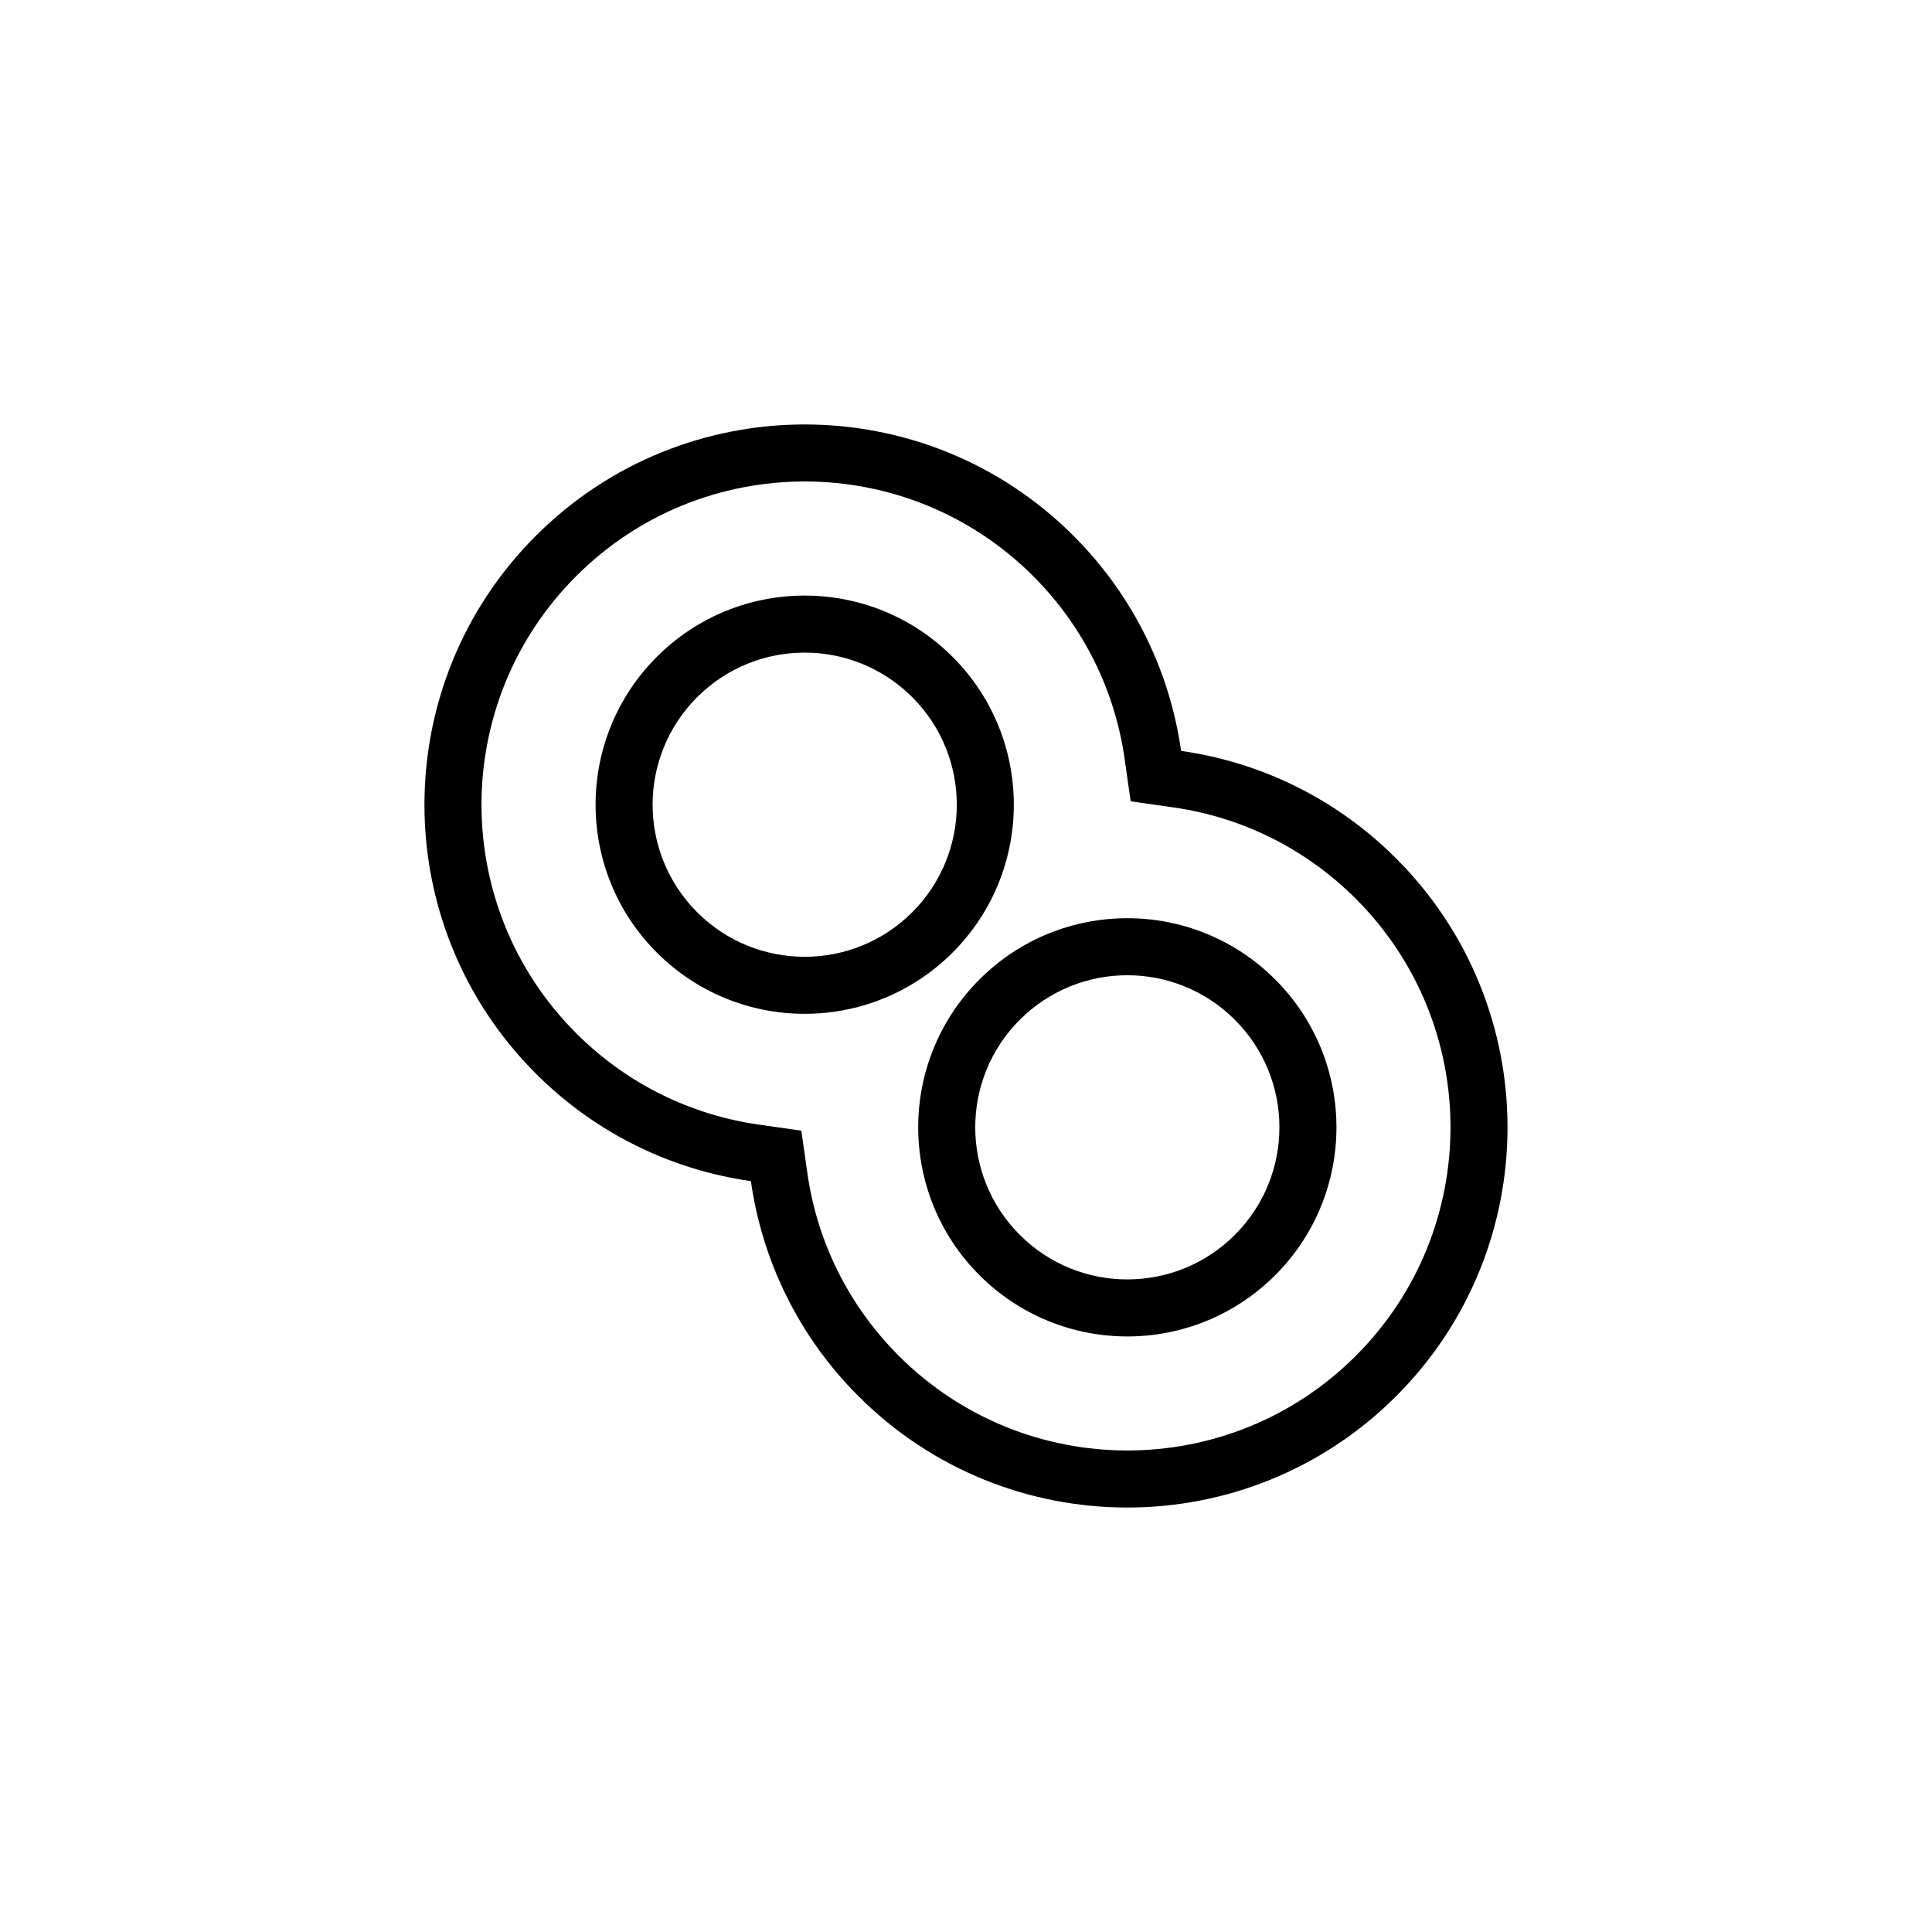 <?xml version="1.0" encoding="UTF-8"?>
<!-- The Best Svg Icon site in the world: iconSvg.co, Visit us! https://iconsvg.co -->
<svg fill="#000000" width="800px" height="800px" version="1.1" viewBox="144 144 512 512" xmlns="http://www.w3.org/2000/svg">
 <path d="m286 286c39.348-39.352 103.15-39.352 142.5 0 16.039 16.039 25.539 36.145 28.504 56.996 20.855 2.961 40.953 12.465 56.992 28.504 39.352 39.348 39.352 103.15 0 142.5-39.348 39.352-103.15 39.352-142.5 0-16.039-16.039-25.543-36.137-28.504-56.988-20.852-2.969-40.957-12.469-56.996-28.508-39.352-39.352-39.352-103.15 0-142.5zm10.688 10.688c-33.449 33.445-33.449 87.676 0 121.12 12.789 12.789 28.918 20.988 46.34 23.906l2.094 0.324 11.238 1.598 1.598 11.238c2.59 18.219 10.926 35.129 24.23 48.43 33.445 33.449 87.676 33.449 121.12 0 33.449-33.445 33.449-87.676 0-121.12-12.789-12.793-28.914-20.992-46.332-23.902l-2.098-0.324-11.242-1.598-1.598-11.238c-2.59-18.223-10.926-35.137-24.227-48.438-33.449-33.449-87.68-33.449-121.12 0zm106.88 106.88c21.641-21.645 56.73-21.645 78.371 0 21.645 21.641 21.645 56.73 0 78.371-21.641 21.645-56.73 21.645-78.371 0-21.645-21.641-21.645-56.73 0-78.371zm10.688 10.688c-15.742 15.738-15.742 41.258 0 56.996 15.738 15.742 41.258 15.742 56.996 0 15.742-15.738 15.742-41.258 0-56.996-15.738-15.742-41.258-15.742-56.996 0zm-96.188-96.188c21.641-21.645 56.73-21.645 78.375 0 21.641 21.641 21.641 56.73 0 78.375-21.645 21.641-56.734 21.641-78.375 0-21.645-21.645-21.645-56.734 0-78.375zm10.688 10.688c-15.742 15.738-15.742 41.258 0 57 15.738 15.738 41.258 15.738 57 0 15.738-15.742 15.738-41.262 0-57-15.742-15.742-41.262-15.742-57 0z"/>
</svg>